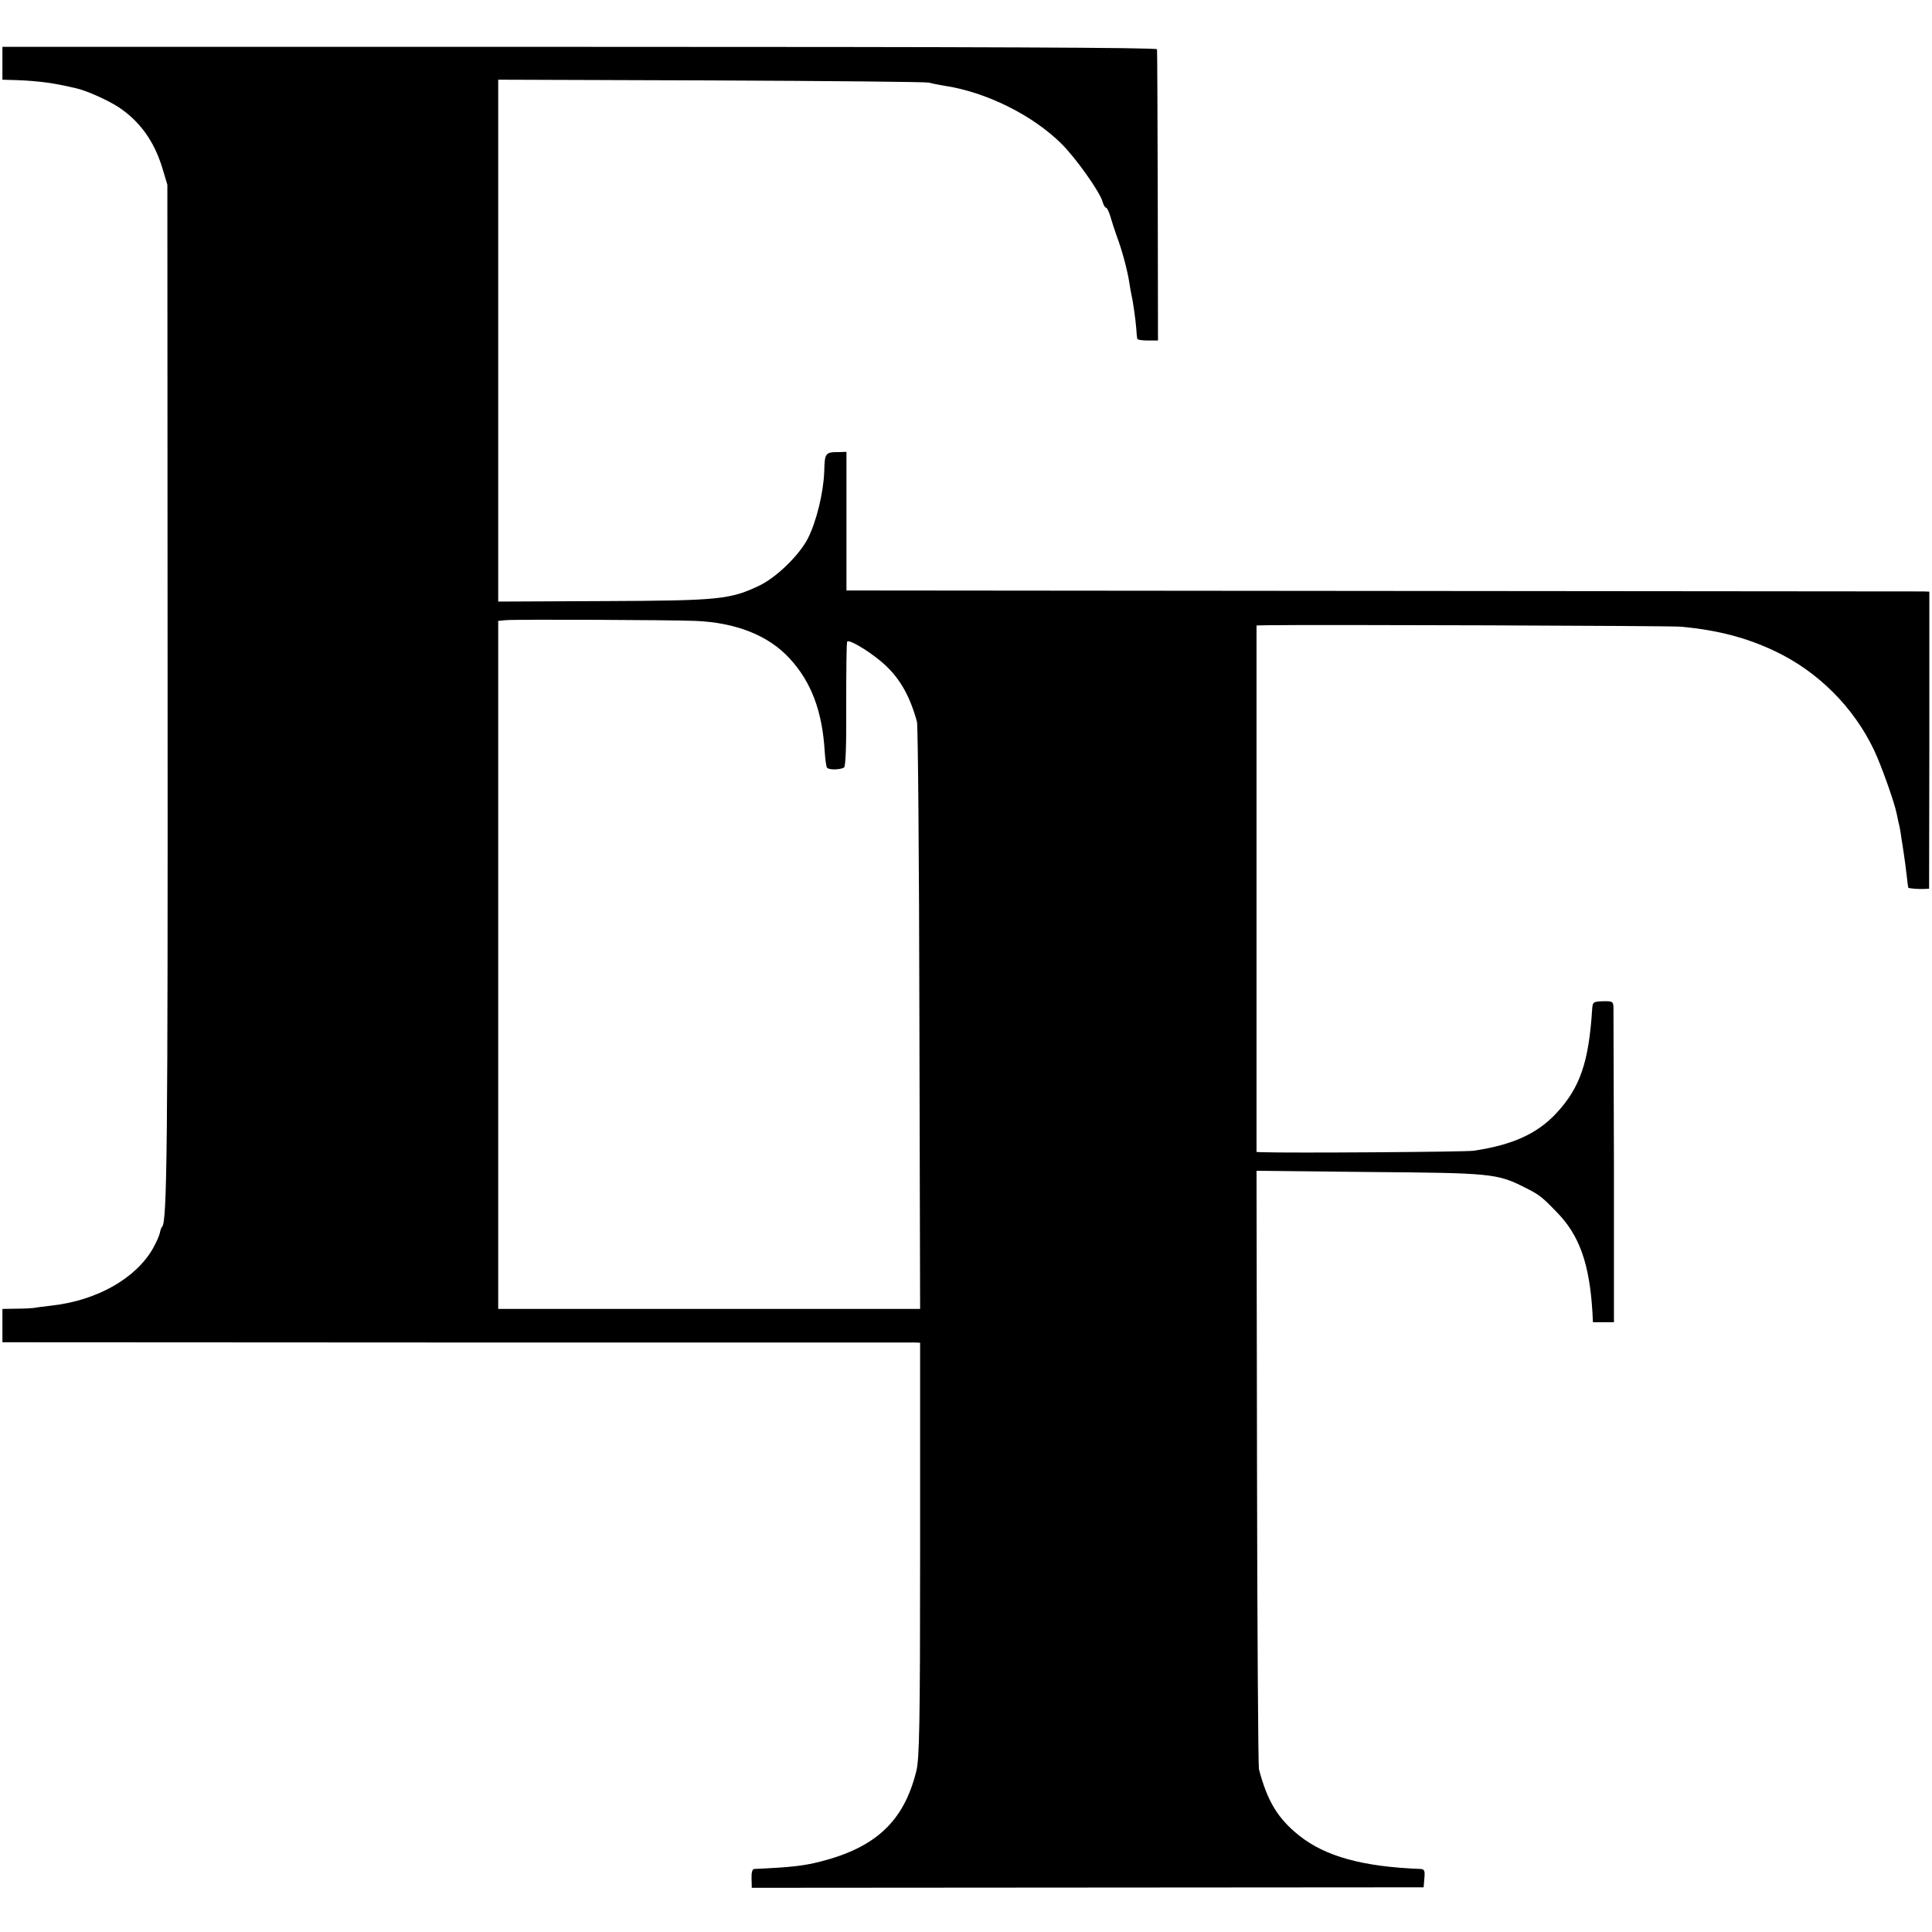 <?xml version="1.0" standalone="no"?>
<!DOCTYPE svg PUBLIC "-//W3C//DTD SVG 20010904//EN"
 "http://www.w3.org/TR/2001/REC-SVG-20010904/DTD/svg10.dtd">
<svg version="1.0" xmlns="http://www.w3.org/2000/svg"
 width="800pt" height="800pt" viewBox="0 0 800 800"
 preserveAspectRatio="xMidYMid meet">
<g transform="translate(0,800) scale(0.1,-0.1)"
fill="#000000" stroke="none">
<path d="M10 7738 l0 -68 33 -1 c91 -2 161 -10 230 -25 9 -2 27 -6 40 -9 43
-9 132 -49 177 -78 89 -59 148 -141 182 -252 l21 -70 1 -2090 c1 -1898 -2
-2208 -23 -2225 -3 -3 -7 -14 -9 -25 -2 -11 -15 -40 -29 -65 -71 -124 -232
-215 -418 -236 -33 -4 -67 -8 -75 -10 -8 -1 -41 -3 -72 -3 l-58 -1 0 -69 0
-69 1878 -1 c1032 0 1887 0 1900 0 l22 -1 0 -857 c0 -730 -3 -867 -16 -918
-52 -207 -167 -315 -399 -374 -68 -17 -118 -23 -272 -30 -8 -1 -12 -15 -11
-40 l1 -38 1391 1 1391 1 3 38 c3 30 0 37 -15 38 -240 9 -395 52 -503 138 -89
71 -132 142 -167 275 -3 11 -7 574 -8 1249 l-2 1229 466 -5 c505 -4 530 -6
645 -64 61 -31 68 -36 133 -103 93 -95 135 -213 147 -415 l2 -40 44 0 43 0 0
640 c-1 352 -2 651 -2 665 -1 23 -5 25 -43 24 -40 -1 -43 -3 -45 -30 -14 -222
-50 -327 -148 -433 -80 -86 -182 -132 -343 -156 -33 -5 -770 -10 -878 -6 l-21
1 0 1090 0 1090 41 1 c193 3 1673 -2 1716 -6 152 -14 271 -45 389 -101 178
-84 327 -232 412 -412 30 -64 83 -213 93 -262 3 -14 7 -36 11 -50 3 -14 7 -38
9 -55 3 -16 7 -46 10 -65 3 -19 8 -57 11 -84 3 -27 6 -50 7 -52 4 -3 41 -6 65
-5 l21 1 1 615 0 615 -22 1 c-12 0 -1021 1 -2242 2 l-2220 2 0 287 0 287 -30
-1 c-58 0 -60 -3 -62 -80 -3 -87 -32 -207 -68 -278 -35 -68 -127 -158 -197
-193 -124 -60 -170 -64 -649 -66 l-436 -2 0 1081 0 1080 881 -3 c485 -2 890
-6 901 -9 11 -3 40 -9 65 -13 174 -26 366 -122 485 -240 59 -58 162 -203 171
-242 4 -13 10 -23 14 -23 4 0 12 -17 18 -37 6 -21 18 -58 27 -83 21 -55 44
-142 51 -189 3 -20 7 -43 9 -51 6 -24 17 -102 20 -140 1 -19 3 -38 4 -42 0 -5
20 -8 44 -8 l42 0 -1 598 c-1 328 -2 602 -3 608 -1 7 -704 10 -2391 10 l-2390
0 0 -68z m2870 -2309 c169 -7 304 -61 391 -157 89 -97 134 -218 144 -384 2
-31 6 -61 9 -66 6 -11 55 -10 71 0 7 4 10 98 9 260 0 139 1 256 4 261 5 11 80
-32 138 -80 74 -61 120 -138 151 -252 4 -14 9 -567 10 -1228 l3 -1203 -873 0
-874 0 0 1424 0 1425 31 3 c37 4 693 1 786 -3z"/>
</g>
</svg>

